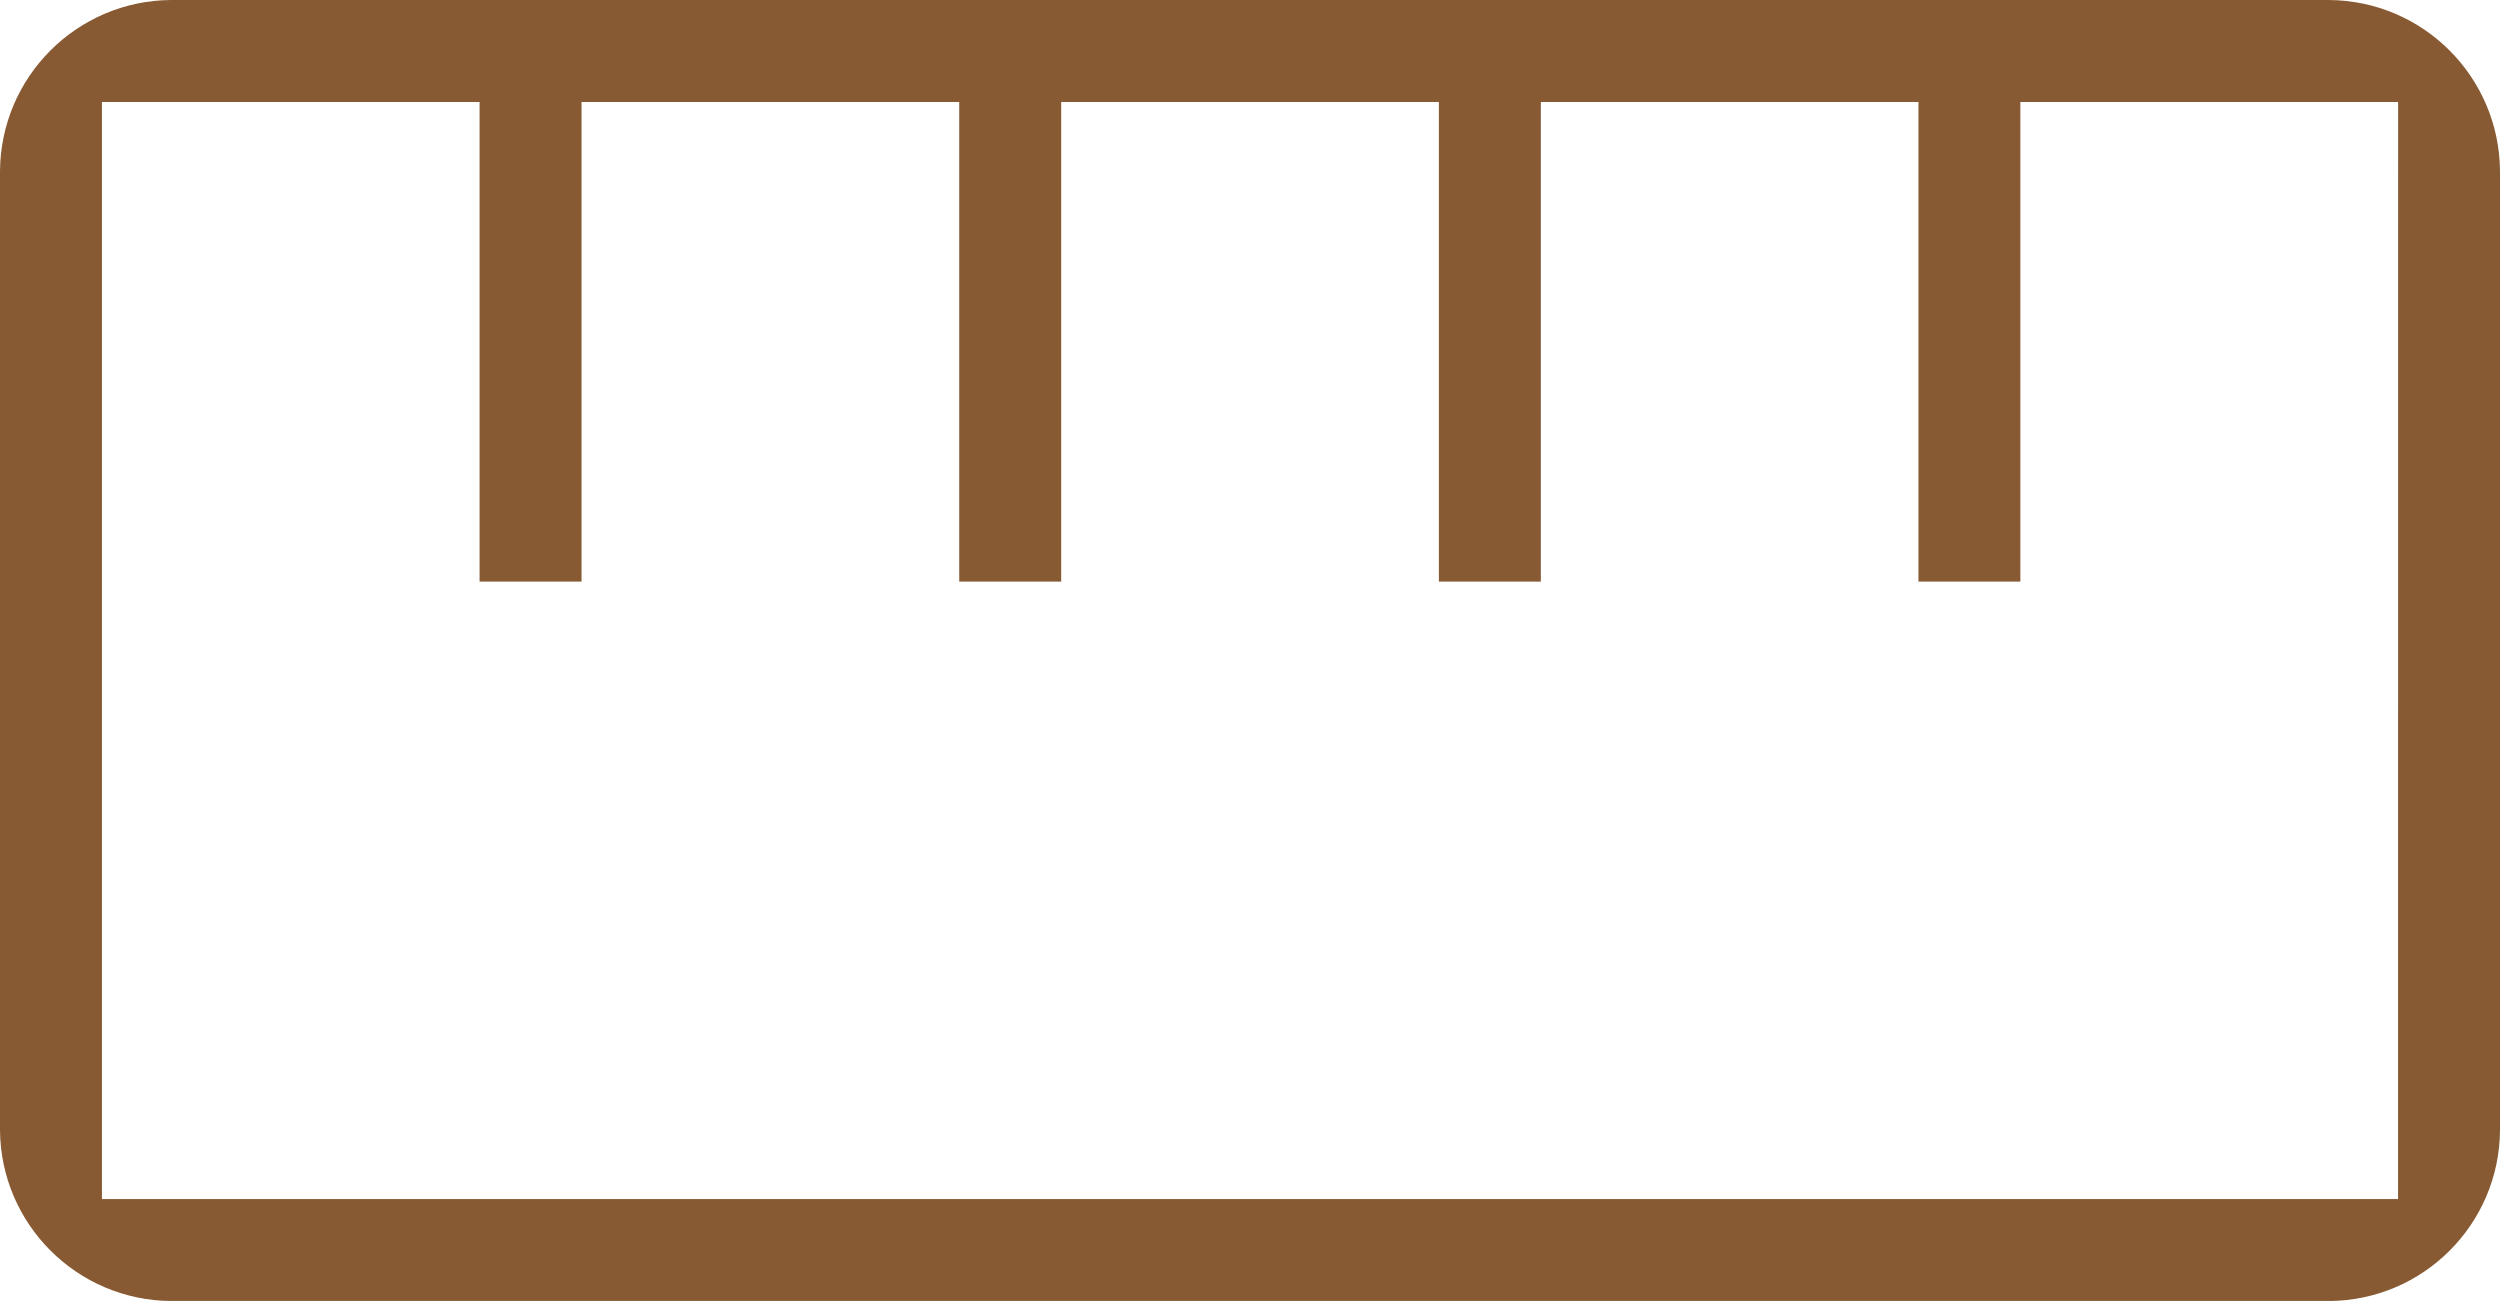 <svg viewBox="0 0 36.266 18.872" version="1.1" xmlns:xlink="http://www.w3.org/1999/xlink" xmlns="http://www.w3.org/2000/svg" id="Layer_1">
  
  <defs>
    <style>
      .st0 {
        fill: none;
      }

      .st1 {
        fill: #875a33;
      }

      .st2 {
        clip-path: url(#clippath);
      }
    </style>
    <clipPath id="clippath">
      <rect height="18.872" width="36.266" class="st0"></rect>
    </clipPath>
  </defs>
  <g id="Group_428">
    <g class="st2">
      <g id="Group_427">
        <path d="M36.266,2.48c-.011-1.366-1.115-2.47-2.481-2.48H2.479C1.113.011.01,1.116,0,2.482v13.912c.011,1.365,1.116,2.469,2.481,2.479h31.306c1.366-.008,2.472-1.115,2.479-2.481V2.48ZM34.787,17.394H1.479V1.48h5.478v6.957h1.479V1.48h5.479v6.957h1.479V1.48h5.479v6.957h1.479V1.48h5.478v6.957h1.478V1.48h5.48l-.001,15.914Z" class="st1" id="Path_247"></path>
      </g>
    </g>
  </g>
</svg>